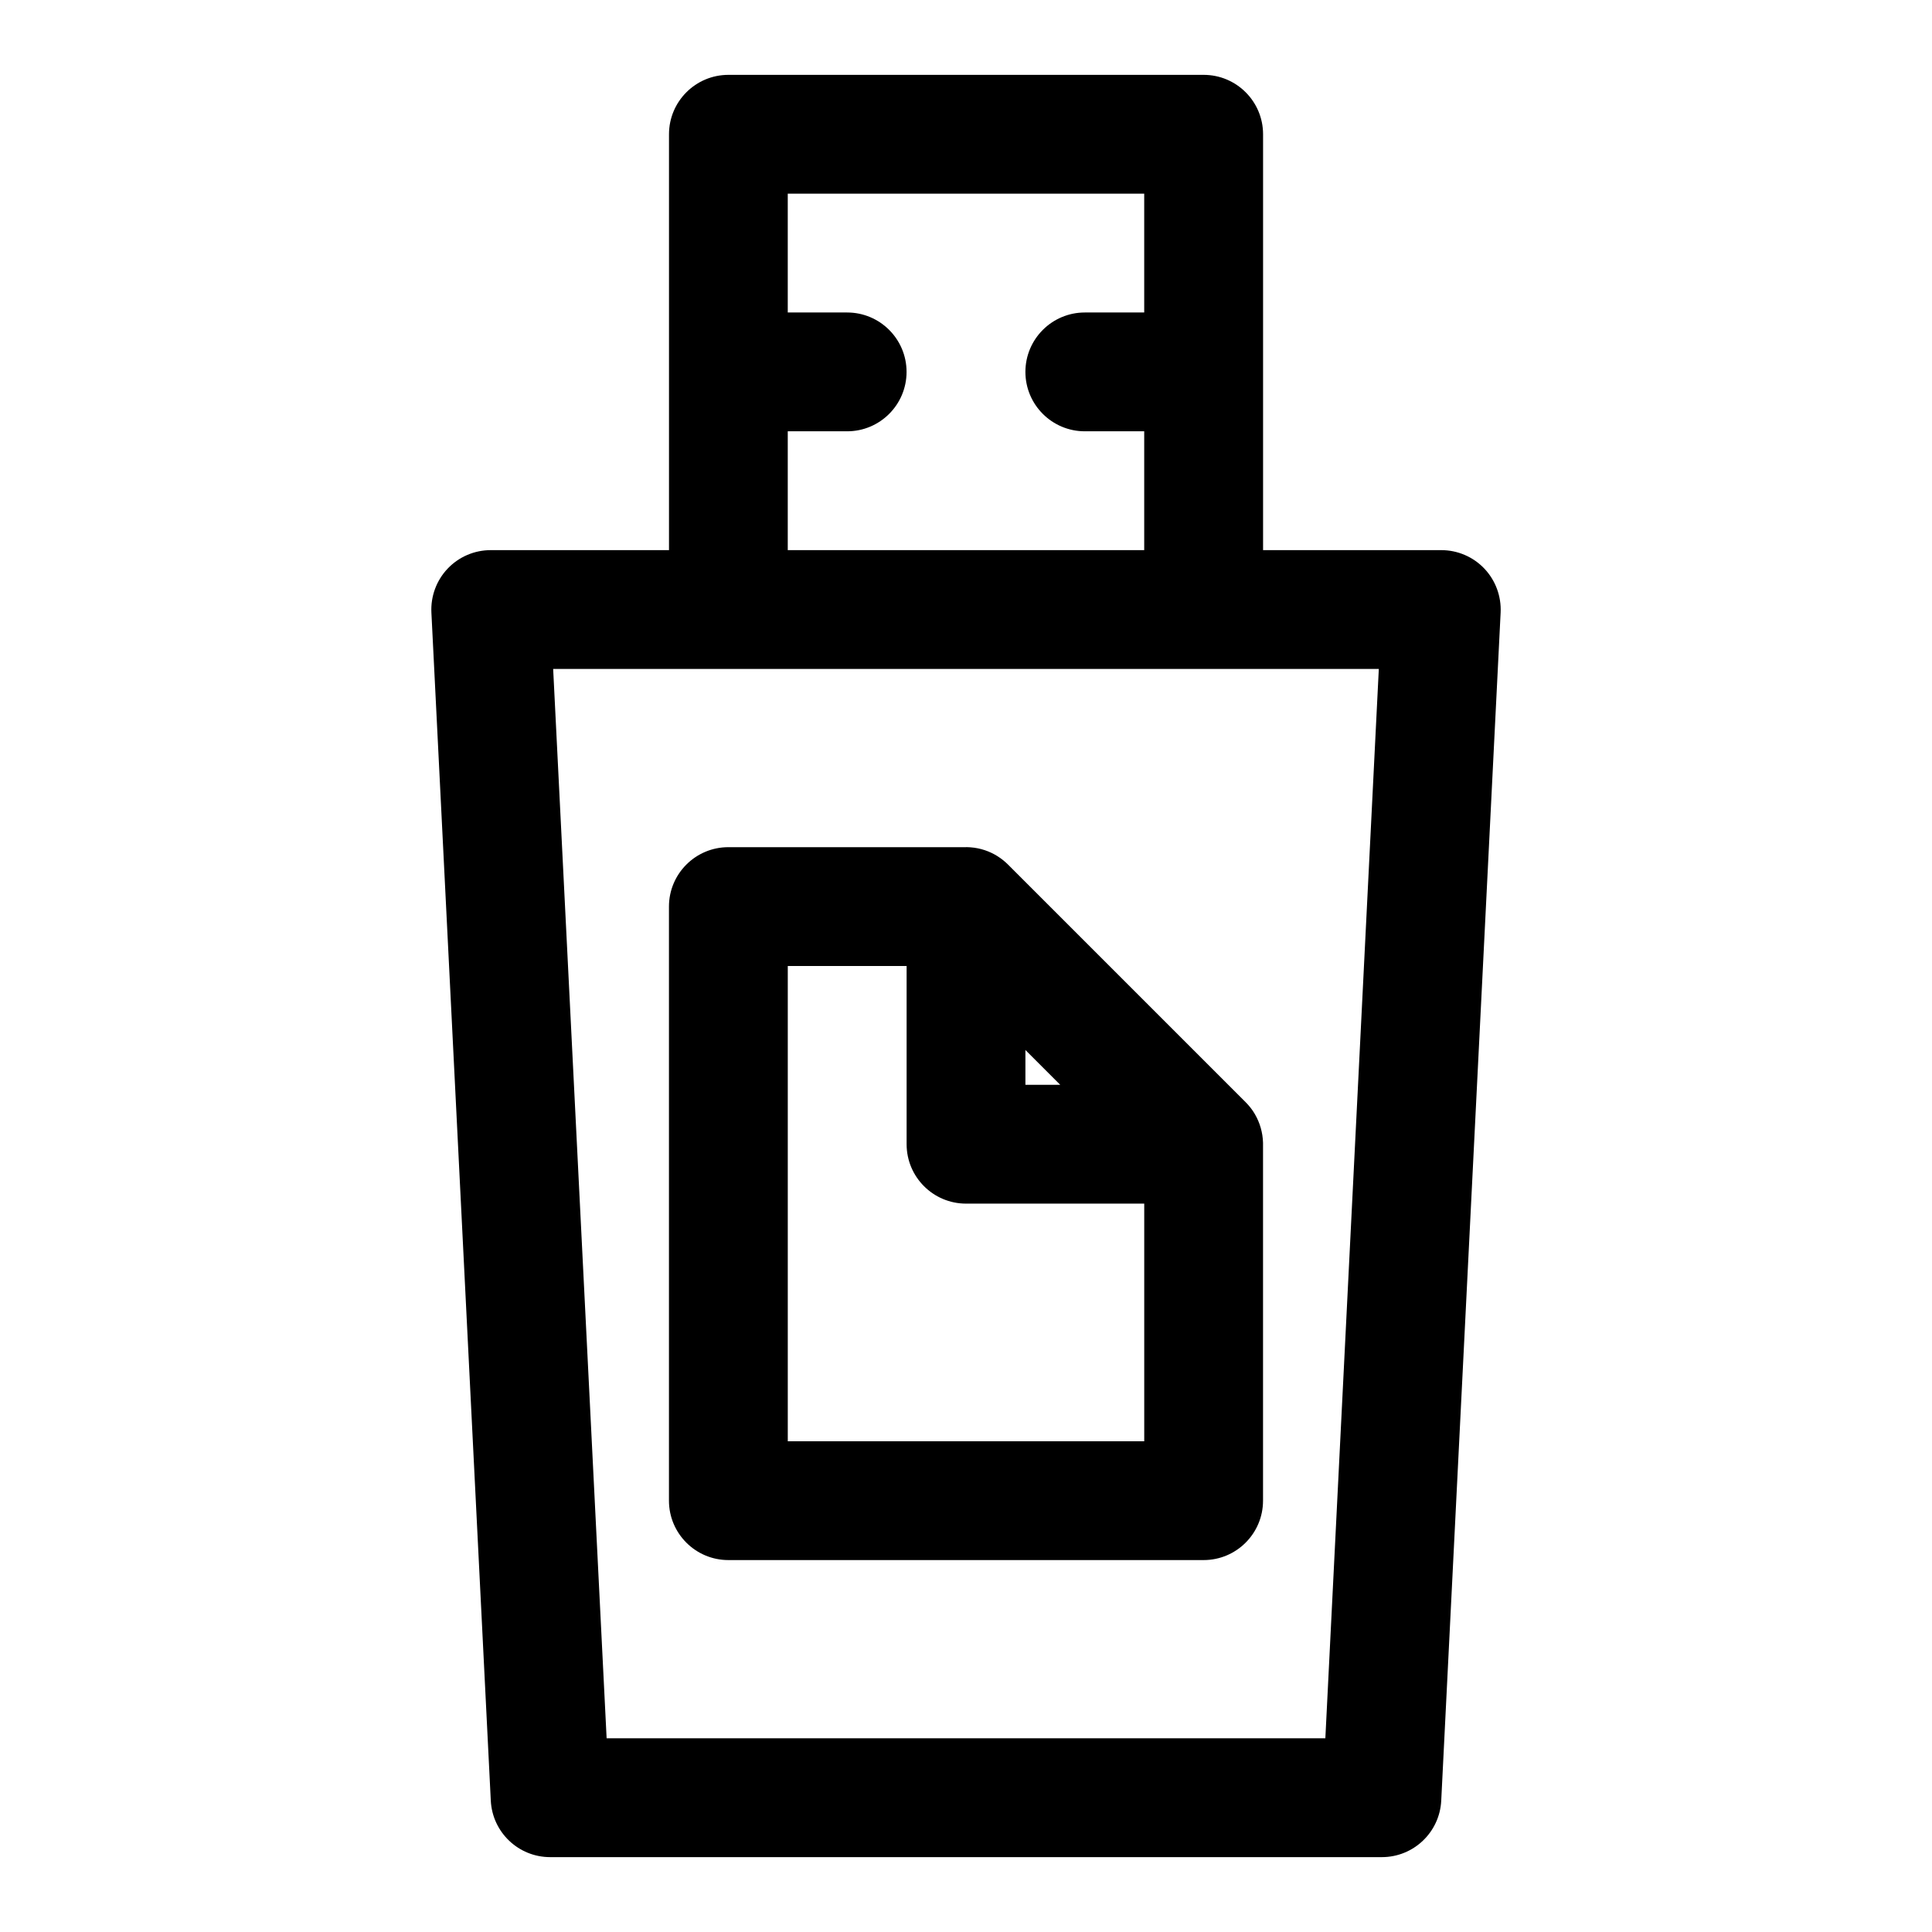 <?xml version="1.0" encoding="UTF-8"?>
<!-- Uploaded to: SVG Find, www.svgrepo.com, Generator: SVG Find Mixer Tools -->
<svg fill="#000000" width="800px" height="800px" version="1.1" viewBox="144 144 512 512" xmlns="http://www.w3.org/2000/svg">
 <g fill-rule="evenodd">
  <path d="m400 368.51h-62.977c-8.691 0-15.742 7.055-15.742 15.742v157.44c0 8.691 7.055 15.742 15.742 15.742h125.95c8.691 0 15.742-7.055 15.742-15.742v-94.859c-0.078-2.723-0.836-5.289-2.125-7.512l-0.156-0.27c-0.645-1.07-1.434-2.062-2.332-2.961l-62.977-62.977c-0.82-0.82-1.699-1.527-2.644-2.125l-0.109-0.078c-2.109-1.324-4.566-2.172-7.195-2.363l-0.566-0.031-0.41-0.016h-0.203zm-15.742 31.488h-31.488v125.95h94.465v-62.977h-47.23c-8.691 0-15.742-7.055-15.742-15.742v-47.23zm40.715 31.488-9.227-9.227v9.227z"/>
  <path d="m321.28 289.79h-47.23c-4.312 0-8.438 1.762-11.414 4.894-2.961 3.117-4.519 7.32-4.312 11.637l15.742 314.88c0.426 8.375 7.336 14.957 15.727 14.957h220.42c8.391 0 15.305-6.582 15.727-14.957l15.742-314.88c0.203-4.312-1.355-8.516-4.312-11.637-2.977-3.133-7.102-4.894-11.414-4.894h-47.23v-110.21c0-8.691-7.055-15.742-15.742-15.742h-125.95c-8.691 0-15.742 7.055-15.742 15.742v110.21zm188.12 31.488-14.168 283.39h-190.47s-14.168-283.39-14.168-283.39h218.81zm-62.172-94.465v-31.488h-94.465v31.488h15.742c8.691 0 15.742 7.055 15.742 15.742 0 8.691-7.055 15.742-15.742 15.742h-15.742v31.488h94.465v-31.488h-15.742c-8.691 0-15.742-7.055-15.742-15.742 0-8.691 7.055-15.742 15.742-15.742z"/>
 </g>
</svg>